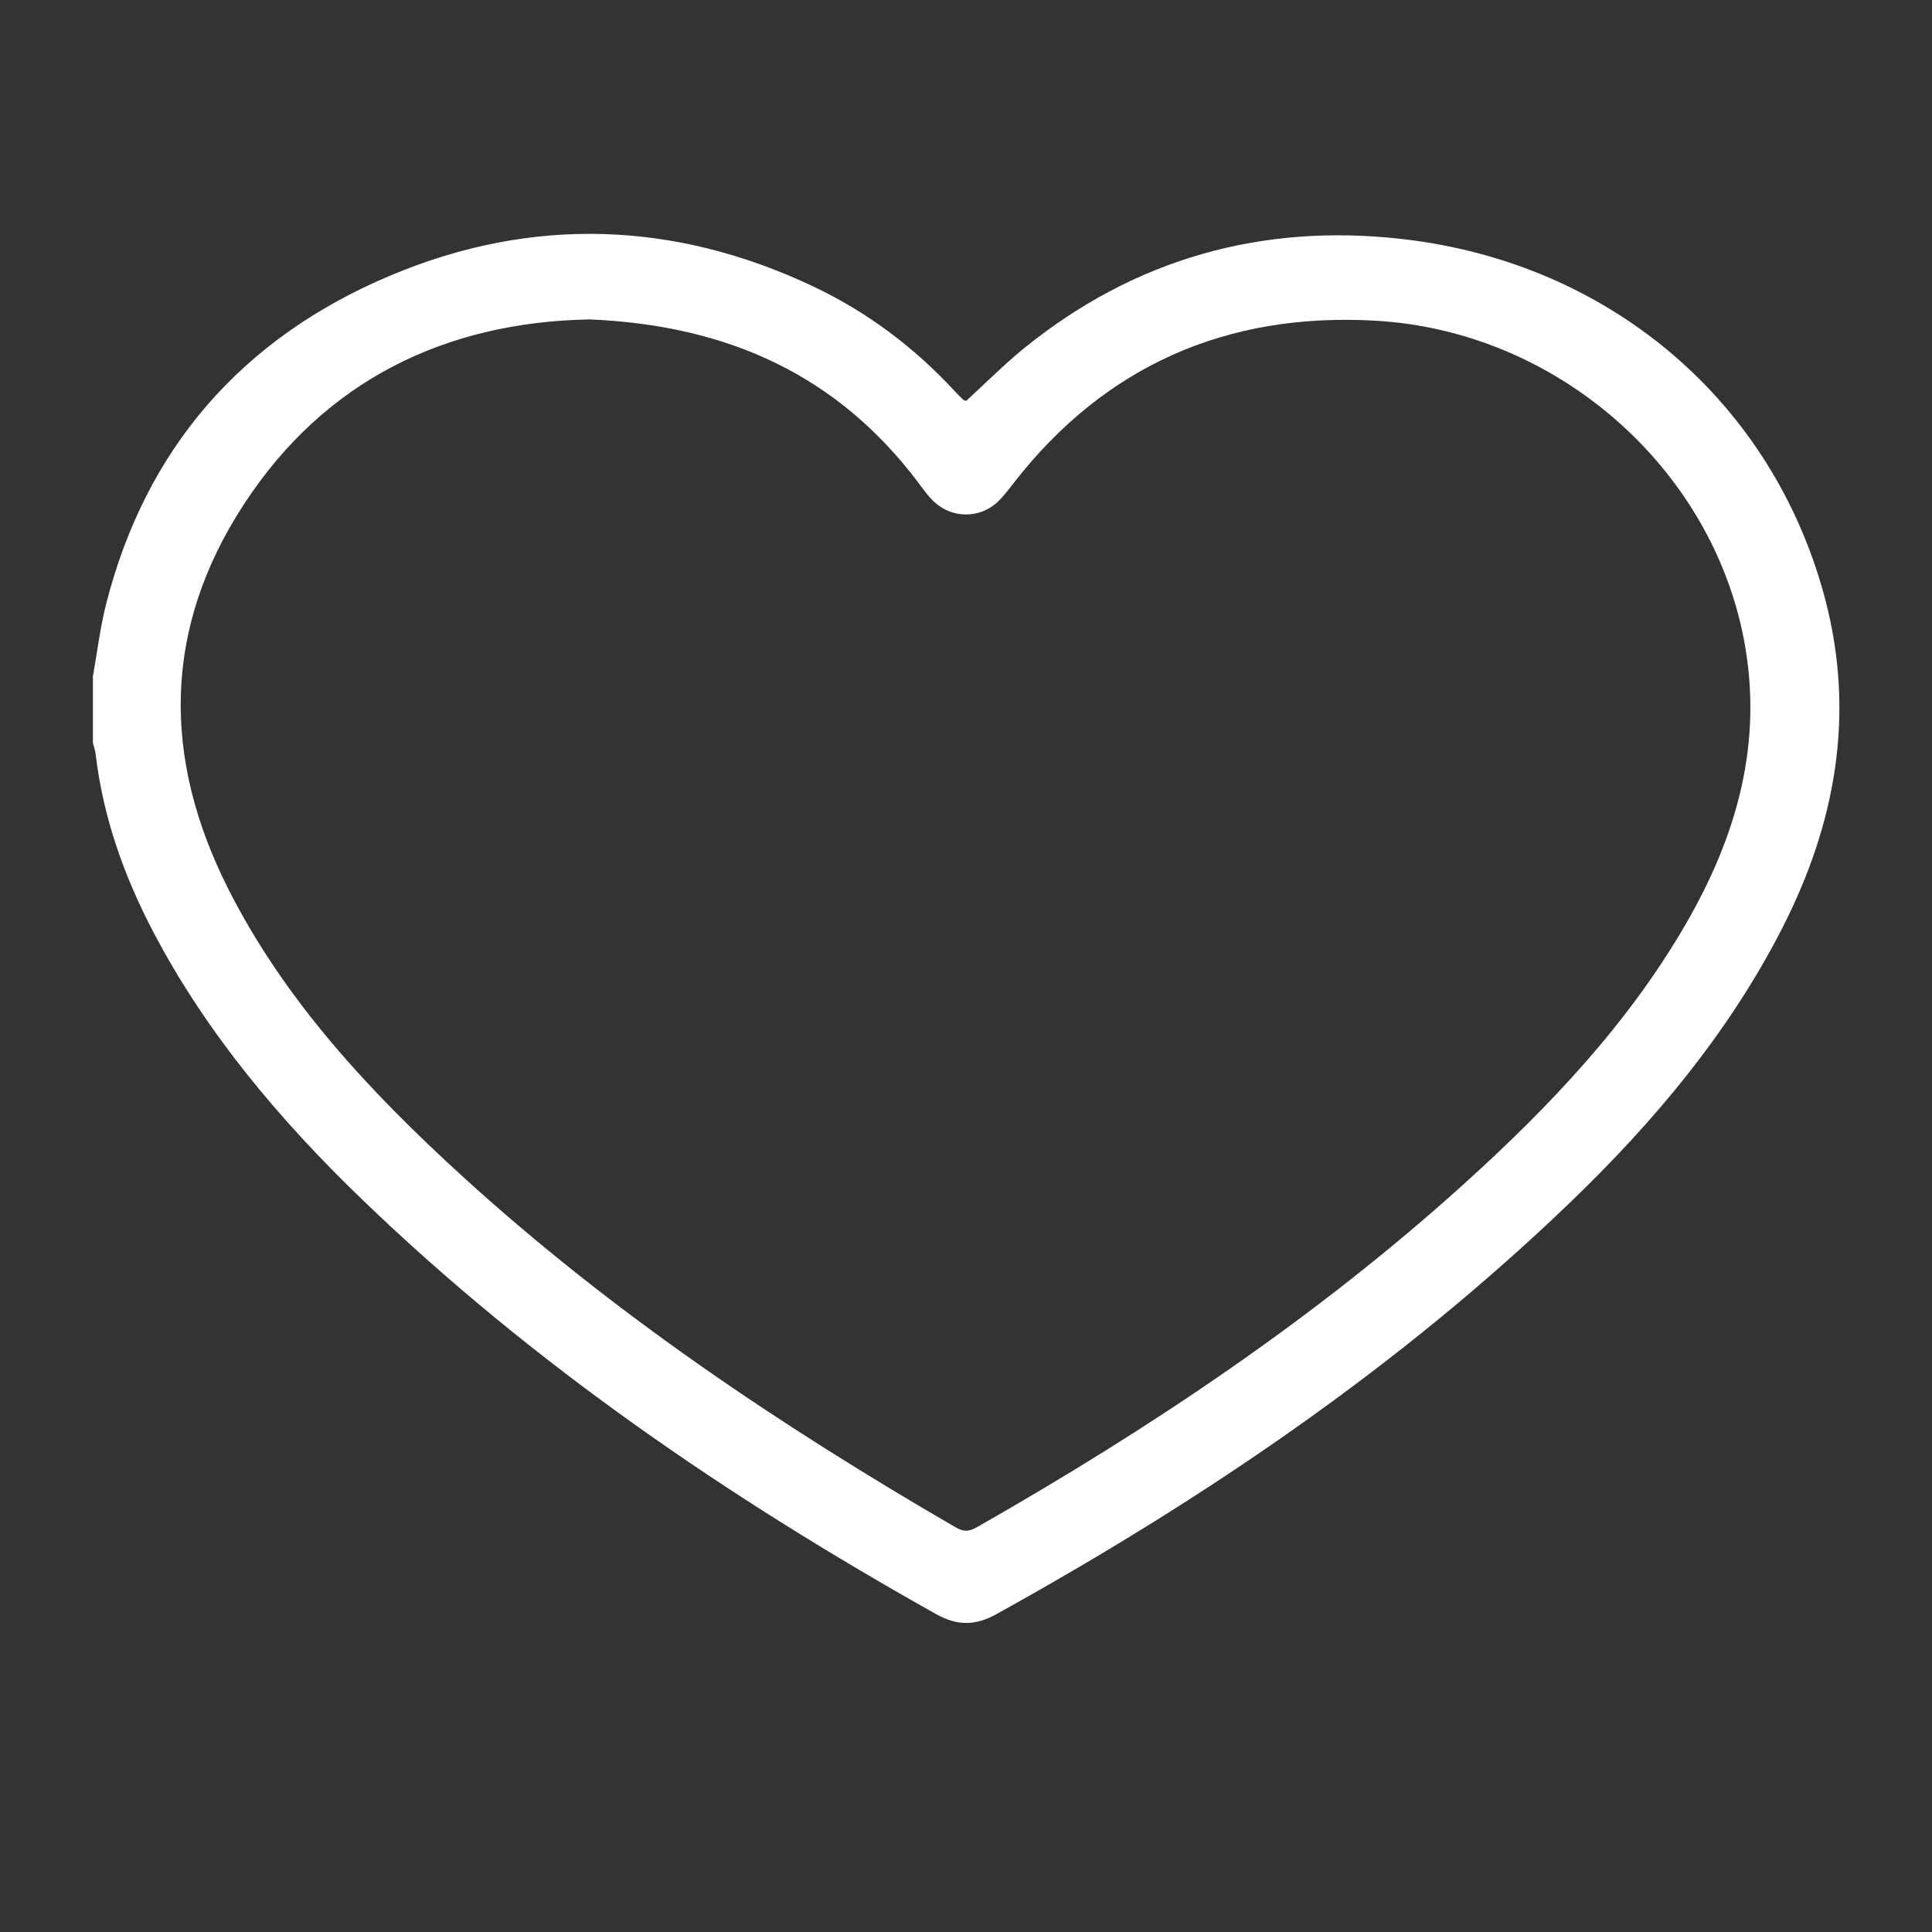 <svg width="20" height="20" viewBox="0 0 20 20" fill="none" xmlns="http://www.w3.org/2000/svg">
<rect x="0" y="0" width="20" height="20" fill="#333333" stroke="none"/>
<g id="icon-heart">
<path id="Vector" d="M0.96 7.012C1.006 6.757 1.036 6.498 1.1 6.247C1.507 4.656 2.49 3.503 4.047 2.85C5.505 2.238 6.976 2.285 8.412 2.962C8.978 3.229 9.466 3.597 9.885 4.051C9.912 4.08 9.941 4.109 9.97 4.137C9.978 4.144 9.99 4.146 10.002 4.15C10.201 3.968 10.391 3.776 10.601 3.605C11.736 2.685 13.054 2.306 14.521 2.475C16.676 2.722 18.358 4.168 18.894 6.202C19.208 7.396 19.003 8.533 18.442 9.623C17.894 10.69 17.13 11.604 16.262 12.44C14.496 14.141 12.474 15.514 10.314 16.71C10.096 16.831 9.908 16.831 9.69 16.709C7.537 15.502 5.519 14.123 3.754 12.422C2.894 11.594 2.134 10.692 1.583 9.64C1.28 9.06 1.066 8.454 0.99 7.806C0.986 7.767 0.971 7.73 0.962 7.691C0.962 7.465 0.962 7.238 0.962 7.012H0.96ZM6.09 3.307C4.61 3.337 3.358 3.939 2.522 5.225C1.686 6.508 1.679 7.847 2.362 9.2C2.947 10.358 3.826 11.3 4.785 12.175C6.332 13.586 8.07 14.754 9.893 15.811C9.977 15.86 10.033 15.855 10.114 15.809C11.92 14.78 13.635 13.632 15.167 12.245C16.048 11.448 16.858 10.591 17.451 9.566C17.983 8.648 18.255 7.683 18.053 6.621C17.712 4.836 16.116 3.428 14.241 3.32C12.696 3.231 11.442 3.79 10.506 4.984C10.45 5.056 10.395 5.131 10.329 5.194C10.142 5.372 9.85 5.369 9.664 5.189C9.602 5.129 9.552 5.058 9.501 4.989C8.68 3.904 7.562 3.365 6.092 3.306L6.09 3.307Z" fill="white"/>
</g>
</svg>
